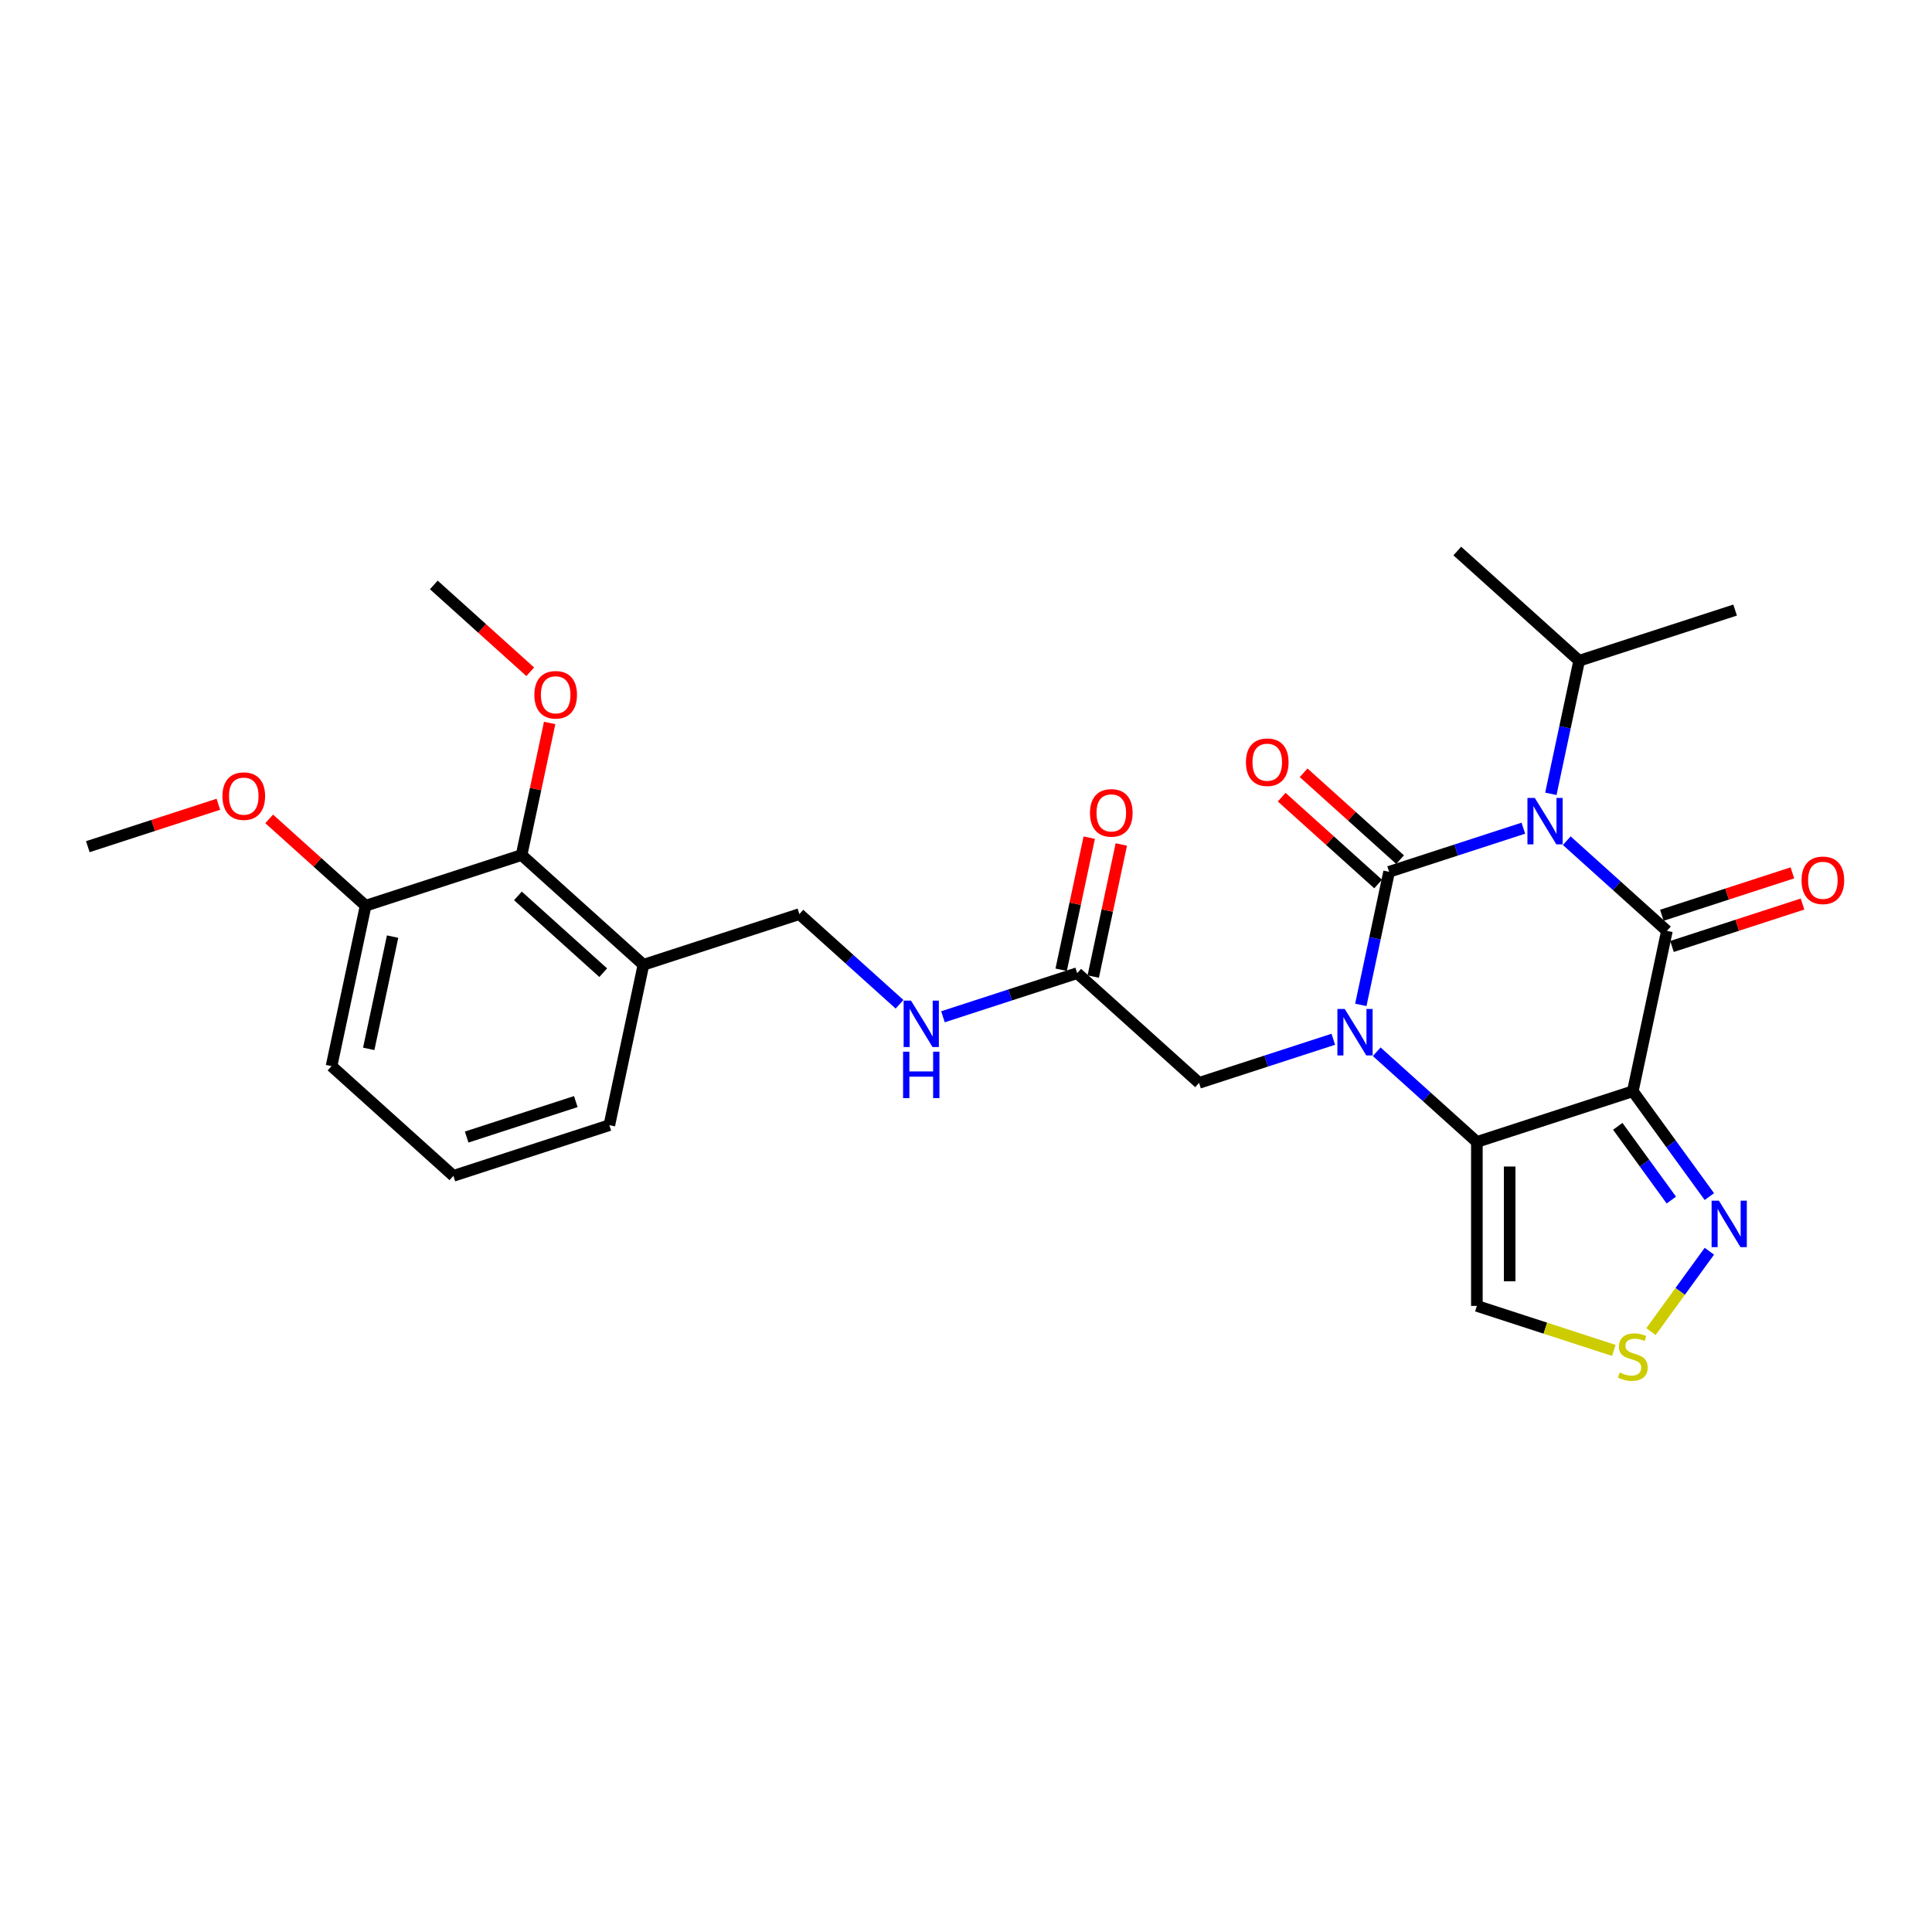 <?xml version='1.0' encoding='iso-8859-1'?>
<svg version='1.1' baseProfile='full'
              xmlns='http://www.w3.org/2000/svg'
                      xmlns:rdkit='http://www.rdkit.org/xml'
                      xmlns:xlink='http://www.w3.org/1999/xlink'
                  xml:space='preserve'
width='1000px' height='1000px' viewBox='0 0 1000 1000'>
<!-- END OF HEADER -->
<rect style='opacity:1.0;fill:#FFFFFF;stroke:none' width='1000' height='1000' x='0' y='0'> </rect>
<path class='bond-0' d='M 718.997,451.248 L 753.739,439.96' style='fill:none;fill-rule:evenodd;stroke:#000000;stroke-width:6px;stroke-linecap:butt;stroke-linejoin:miter;stroke-opacity:1' />
<path class='bond-0' d='M 753.739,439.96 L 788.48,428.672' style='fill:none;fill-rule:evenodd;stroke:#0000FF;stroke-width:6px;stroke-linecap:butt;stroke-linejoin:miter;stroke-opacity:1' />
<path class='bond-1' d='M 718.997,451.248 L 711.677,485.688' style='fill:none;fill-rule:evenodd;stroke:#000000;stroke-width:6px;stroke-linecap:butt;stroke-linejoin:miter;stroke-opacity:1' />
<path class='bond-1' d='M 711.677,485.688 L 704.357,520.128' style='fill:none;fill-rule:evenodd;stroke:#0000FF;stroke-width:6px;stroke-linecap:butt;stroke-linejoin:miter;stroke-opacity:1' />
<path class='bond-9' d='M 724.677,444.941 L 699.718,422.467' style='fill:none;fill-rule:evenodd;stroke:#000000;stroke-width:6px;stroke-linecap:butt;stroke-linejoin:miter;stroke-opacity:1' />
<path class='bond-9' d='M 699.718,422.467 L 674.758,399.994' style='fill:none;fill-rule:evenodd;stroke:#FF0000;stroke-width:6px;stroke-linecap:butt;stroke-linejoin:miter;stroke-opacity:1' />
<path class='bond-9' d='M 713.318,457.556 L 688.359,435.082' style='fill:none;fill-rule:evenodd;stroke:#000000;stroke-width:6px;stroke-linecap:butt;stroke-linejoin:miter;stroke-opacity:1' />
<path class='bond-9' d='M 688.359,435.082 L 663.4,412.609' style='fill:none;fill-rule:evenodd;stroke:#FF0000;stroke-width:6px;stroke-linecap:butt;stroke-linejoin:miter;stroke-opacity:1' />
<path class='bond-2' d='M 810.955,435.139 L 836.873,458.476' style='fill:none;fill-rule:evenodd;stroke:#0000FF;stroke-width:6px;stroke-linecap:butt;stroke-linejoin:miter;stroke-opacity:1' />
<path class='bond-2' d='M 836.873,458.476 L 862.792,481.813' style='fill:none;fill-rule:evenodd;stroke:#000000;stroke-width:6px;stroke-linecap:butt;stroke-linejoin:miter;stroke-opacity:1' />
<path class='bond-14' d='M 802.723,410.881 L 810.044,376.441' style='fill:none;fill-rule:evenodd;stroke:#0000FF;stroke-width:6px;stroke-linecap:butt;stroke-linejoin:miter;stroke-opacity:1' />
<path class='bond-14' d='M 810.044,376.441 L 817.364,342.001' style='fill:none;fill-rule:evenodd;stroke:#000000;stroke-width:6px;stroke-linecap:butt;stroke-linejoin:miter;stroke-opacity:1' />
<path class='bond-4' d='M 712.588,544.386 L 738.507,567.723' style='fill:none;fill-rule:evenodd;stroke:#0000FF;stroke-width:6px;stroke-linecap:butt;stroke-linejoin:miter;stroke-opacity:1' />
<path class='bond-4' d='M 738.507,567.723 L 764.425,591.06' style='fill:none;fill-rule:evenodd;stroke:#000000;stroke-width:6px;stroke-linecap:butt;stroke-linejoin:miter;stroke-opacity:1' />
<path class='bond-8' d='M 690.114,537.919 L 655.372,549.207' style='fill:none;fill-rule:evenodd;stroke:#0000FF;stroke-width:6px;stroke-linecap:butt;stroke-linejoin:miter;stroke-opacity:1' />
<path class='bond-8' d='M 655.372,549.207 L 620.631,560.495' style='fill:none;fill-rule:evenodd;stroke:#000000;stroke-width:6px;stroke-linecap:butt;stroke-linejoin:miter;stroke-opacity:1' />
<path class='bond-12' d='M 865.414,489.885 L 899.197,478.908' style='fill:none;fill-rule:evenodd;stroke:#000000;stroke-width:6px;stroke-linecap:butt;stroke-linejoin:miter;stroke-opacity:1' />
<path class='bond-12' d='M 899.197,478.908 L 932.979,467.932' style='fill:none;fill-rule:evenodd;stroke:#FF0000;stroke-width:6px;stroke-linecap:butt;stroke-linejoin:miter;stroke-opacity:1' />
<path class='bond-12' d='M 860.169,473.741 L 893.951,462.764' style='fill:none;fill-rule:evenodd;stroke:#000000;stroke-width:6px;stroke-linecap:butt;stroke-linejoin:miter;stroke-opacity:1' />
<path class='bond-12' d='M 893.951,462.764 L 927.734,451.787' style='fill:none;fill-rule:evenodd;stroke:#FF0000;stroke-width:6px;stroke-linecap:butt;stroke-linejoin:miter;stroke-opacity:1' />
<path class='bond-28' d='M 862.792,481.813 L 845.145,564.832' style='fill:none;fill-rule:evenodd;stroke:#000000;stroke-width:6px;stroke-linecap:butt;stroke-linejoin:miter;stroke-opacity:1' />
<path class='bond-3' d='M 845.145,564.832 L 764.425,591.06' style='fill:none;fill-rule:evenodd;stroke:#000000;stroke-width:6px;stroke-linecap:butt;stroke-linejoin:miter;stroke-opacity:1' />
<path class='bond-5' d='M 845.145,564.832 L 864.952,592.094' style='fill:none;fill-rule:evenodd;stroke:#000000;stroke-width:6px;stroke-linecap:butt;stroke-linejoin:miter;stroke-opacity:1' />
<path class='bond-5' d='M 864.952,592.094 L 884.76,619.357' style='fill:none;fill-rule:evenodd;stroke:#0000FF;stroke-width:6px;stroke-linecap:butt;stroke-linejoin:miter;stroke-opacity:1' />
<path class='bond-5' d='M 837.354,582.988 L 851.22,602.072' style='fill:none;fill-rule:evenodd;stroke:#000000;stroke-width:6px;stroke-linecap:butt;stroke-linejoin:miter;stroke-opacity:1' />
<path class='bond-5' d='M 851.22,602.072 L 865.085,621.156' style='fill:none;fill-rule:evenodd;stroke:#0000FF;stroke-width:6px;stroke-linecap:butt;stroke-linejoin:miter;stroke-opacity:1' />
<path class='bond-6' d='M 764.425,591.06 L 764.425,675.934' style='fill:none;fill-rule:evenodd;stroke:#000000;stroke-width:6px;stroke-linecap:butt;stroke-linejoin:miter;stroke-opacity:1' />
<path class='bond-6' d='M 781.4,603.791 L 781.4,663.203' style='fill:none;fill-rule:evenodd;stroke:#000000;stroke-width:6px;stroke-linecap:butt;stroke-linejoin:miter;stroke-opacity:1' />
<path class='bond-29' d='M 884.76,647.637 L 869.648,668.436' style='fill:none;fill-rule:evenodd;stroke:#0000FF;stroke-width:6px;stroke-linecap:butt;stroke-linejoin:miter;stroke-opacity:1' />
<path class='bond-29' d='M 869.648,668.436 L 854.537,689.235' style='fill:none;fill-rule:evenodd;stroke:#CCCC00;stroke-width:6px;stroke-linecap:butt;stroke-linejoin:miter;stroke-opacity:1' />
<path class='bond-7' d='M 764.425,675.934 L 799.871,687.451' style='fill:none;fill-rule:evenodd;stroke:#000000;stroke-width:6px;stroke-linecap:butt;stroke-linejoin:miter;stroke-opacity:1' />
<path class='bond-7' d='M 799.871,687.451 L 835.317,698.968' style='fill:none;fill-rule:evenodd;stroke:#CCCC00;stroke-width:6px;stroke-linecap:butt;stroke-linejoin:miter;stroke-opacity:1' />
<path class='bond-11' d='M 620.631,560.495 L 557.557,503.703' style='fill:none;fill-rule:evenodd;stroke:#000000;stroke-width:6px;stroke-linecap:butt;stroke-linejoin:miter;stroke-opacity:1' />
<path class='bond-10' d='M 269.969,442.575 L 333.043,499.367' style='fill:none;fill-rule:evenodd;stroke:#000000;stroke-width:6px;stroke-linecap:butt;stroke-linejoin:miter;stroke-opacity:1' />
<path class='bond-10' d='M 268.072,463.708 L 312.223,503.463' style='fill:none;fill-rule:evenodd;stroke:#000000;stroke-width:6px;stroke-linecap:butt;stroke-linejoin:miter;stroke-opacity:1' />
<path class='bond-17' d='M 269.969,442.575 L 189.249,468.802' style='fill:none;fill-rule:evenodd;stroke:#000000;stroke-width:6px;stroke-linecap:butt;stroke-linejoin:miter;stroke-opacity:1' />
<path class='bond-19' d='M 269.969,442.575 L 277.235,408.39' style='fill:none;fill-rule:evenodd;stroke:#000000;stroke-width:6px;stroke-linecap:butt;stroke-linejoin:miter;stroke-opacity:1' />
<path class='bond-19' d='M 277.235,408.39 L 284.501,374.204' style='fill:none;fill-rule:evenodd;stroke:#FF0000;stroke-width:6px;stroke-linecap:butt;stroke-linejoin:miter;stroke-opacity:1' />
<path class='bond-15' d='M 557.557,503.703 L 522.816,514.992' style='fill:none;fill-rule:evenodd;stroke:#000000;stroke-width:6px;stroke-linecap:butt;stroke-linejoin:miter;stroke-opacity:1' />
<path class='bond-15' d='M 522.816,514.992 L 488.074,526.28' style='fill:none;fill-rule:evenodd;stroke:#0000FF;stroke-width:6px;stroke-linecap:butt;stroke-linejoin:miter;stroke-opacity:1' />
<path class='bond-18' d='M 565.859,505.468 L 573.125,471.283' style='fill:none;fill-rule:evenodd;stroke:#000000;stroke-width:6px;stroke-linecap:butt;stroke-linejoin:miter;stroke-opacity:1' />
<path class='bond-18' d='M 573.125,471.283 L 580.392,437.098' style='fill:none;fill-rule:evenodd;stroke:#FF0000;stroke-width:6px;stroke-linecap:butt;stroke-linejoin:miter;stroke-opacity:1' />
<path class='bond-18' d='M 549.255,501.939 L 556.521,467.754' style='fill:none;fill-rule:evenodd;stroke:#000000;stroke-width:6px;stroke-linecap:butt;stroke-linejoin:miter;stroke-opacity:1' />
<path class='bond-18' d='M 556.521,467.754 L 563.788,433.569' style='fill:none;fill-rule:evenodd;stroke:#FF0000;stroke-width:6px;stroke-linecap:butt;stroke-linejoin:miter;stroke-opacity:1' />
<path class='bond-13' d='M 333.043,499.367 L 413.763,473.139' style='fill:none;fill-rule:evenodd;stroke:#000000;stroke-width:6px;stroke-linecap:butt;stroke-linejoin:miter;stroke-opacity:1' />
<path class='bond-21' d='M 333.043,499.367 L 315.396,582.386' style='fill:none;fill-rule:evenodd;stroke:#000000;stroke-width:6px;stroke-linecap:butt;stroke-linejoin:miter;stroke-opacity:1' />
<path class='bond-24' d='M 817.364,342.001 L 898.084,315.773' style='fill:none;fill-rule:evenodd;stroke:#000000;stroke-width:6px;stroke-linecap:butt;stroke-linejoin:miter;stroke-opacity:1' />
<path class='bond-25' d='M 817.364,342.001 L 754.29,285.209' style='fill:none;fill-rule:evenodd;stroke:#000000;stroke-width:6px;stroke-linecap:butt;stroke-linejoin:miter;stroke-opacity:1' />
<path class='bond-16' d='M 465.599,519.813 L 439.681,496.476' style='fill:none;fill-rule:evenodd;stroke:#0000FF;stroke-width:6px;stroke-linecap:butt;stroke-linejoin:miter;stroke-opacity:1' />
<path class='bond-16' d='M 439.681,496.476 L 413.763,473.139' style='fill:none;fill-rule:evenodd;stroke:#000000;stroke-width:6px;stroke-linecap:butt;stroke-linejoin:miter;stroke-opacity:1' />
<path class='bond-20' d='M 189.249,468.802 L 164.289,446.329' style='fill:none;fill-rule:evenodd;stroke:#000000;stroke-width:6px;stroke-linecap:butt;stroke-linejoin:miter;stroke-opacity:1' />
<path class='bond-20' d='M 164.289,446.329 L 139.33,423.856' style='fill:none;fill-rule:evenodd;stroke:#FF0000;stroke-width:6px;stroke-linecap:butt;stroke-linejoin:miter;stroke-opacity:1' />
<path class='bond-30' d='M 189.249,468.802 L 171.602,551.822' style='fill:none;fill-rule:evenodd;stroke:#000000;stroke-width:6px;stroke-linecap:butt;stroke-linejoin:miter;stroke-opacity:1' />
<path class='bond-30' d='M 203.206,484.784 L 190.853,542.898' style='fill:none;fill-rule:evenodd;stroke:#000000;stroke-width:6px;stroke-linecap:butt;stroke-linejoin:miter;stroke-opacity:1' />
<path class='bond-26' d='M 274.46,347.71 L 249.501,325.236' style='fill:none;fill-rule:evenodd;stroke:#FF0000;stroke-width:6px;stroke-linecap:butt;stroke-linejoin:miter;stroke-opacity:1' />
<path class='bond-26' d='M 249.501,325.236 L 224.541,302.763' style='fill:none;fill-rule:evenodd;stroke:#000000;stroke-width:6px;stroke-linecap:butt;stroke-linejoin:miter;stroke-opacity:1' />
<path class='bond-27' d='M 113.019,416.285 L 79.237,427.261' style='fill:none;fill-rule:evenodd;stroke:#FF0000;stroke-width:6px;stroke-linecap:butt;stroke-linejoin:miter;stroke-opacity:1' />
<path class='bond-27' d='M 79.237,427.261 L 45.455,438.238' style='fill:none;fill-rule:evenodd;stroke:#000000;stroke-width:6px;stroke-linecap:butt;stroke-linejoin:miter;stroke-opacity:1' />
<path class='bond-22' d='M 315.396,582.386 L 234.676,608.614' style='fill:none;fill-rule:evenodd;stroke:#000000;stroke-width:6px;stroke-linecap:butt;stroke-linejoin:miter;stroke-opacity:1' />
<path class='bond-22' d='M 298.043,570.176 L 241.539,588.536' style='fill:none;fill-rule:evenodd;stroke:#000000;stroke-width:6px;stroke-linecap:butt;stroke-linejoin:miter;stroke-opacity:1' />
<path class='bond-23' d='M 234.676,608.614 L 171.602,551.822' style='fill:none;fill-rule:evenodd;stroke:#000000;stroke-width:6px;stroke-linecap:butt;stroke-linejoin:miter;stroke-opacity:1' />
<path  class='atom-1' d='M 794.405 413.002
L 802.281 425.734
Q 803.062 426.99, 804.318 429.264
Q 805.574 431.539, 805.642 431.675
L 805.642 413.002
L 808.833 413.002
L 808.833 437.039
L 805.54 437.039
L 797.087 423.119
Q 796.102 421.49, 795.05 419.623
Q 794.031 417.755, 793.726 417.178
L 793.726 437.039
L 790.602 437.039
L 790.602 413.002
L 794.405 413.002
' fill='#0000FF'/>
<path  class='atom-2' d='M 696.038 522.25
L 703.914 534.981
Q 704.695 536.237, 705.951 538.511
Q 707.207 540.786, 707.275 540.922
L 707.275 522.25
L 710.467 522.25
L 710.467 546.286
L 707.174 546.286
L 698.72 532.367
Q 697.735 530.737, 696.683 528.87
Q 695.665 527.003, 695.359 526.425
L 695.359 546.286
L 692.236 546.286
L 692.236 522.25
L 696.038 522.25
' fill='#0000FF'/>
<path  class='atom-6' d='M 889.72 621.479
L 897.596 634.21
Q 898.377 635.466, 899.633 637.741
Q 900.889 640.015, 900.957 640.151
L 900.957 621.479
L 904.149 621.479
L 904.149 645.515
L 900.855 645.515
L 892.402 631.596
Q 891.417 629.966, 890.365 628.099
Q 889.346 626.232, 889.041 625.654
L 889.041 645.515
L 885.918 645.515
L 885.918 621.479
L 889.72 621.479
' fill='#0000FF'/>
<path  class='atom-8' d='M 838.355 710.411
Q 838.627 710.513, 839.747 710.989
Q 840.868 711.464, 842.09 711.769
Q 843.346 712.041, 844.568 712.041
Q 846.843 712.041, 848.167 710.955
Q 849.491 709.834, 849.491 707.899
Q 849.491 706.575, 848.812 705.76
Q 848.167 704.945, 847.148 704.504
Q 846.13 704.063, 844.432 703.554
Q 842.293 702.908, 841.003 702.297
Q 839.747 701.686, 838.831 700.396
Q 837.948 699.106, 837.948 696.933
Q 837.948 693.912, 839.985 692.045
Q 842.056 690.177, 846.13 690.177
Q 848.914 690.177, 852.071 691.501
L 851.29 694.116
Q 848.404 692.927, 846.232 692.927
Q 843.889 692.927, 842.599 693.912
Q 841.309 694.862, 841.343 696.526
Q 841.343 697.816, 841.988 698.597
Q 842.667 699.378, 843.617 699.819
Q 844.602 700.26, 846.232 700.77
Q 848.404 701.449, 849.694 702.128
Q 850.985 702.807, 851.901 704.199
Q 852.852 705.557, 852.852 707.899
Q 852.852 711.226, 850.611 713.026
Q 848.404 714.791, 844.704 714.791
Q 842.565 714.791, 840.935 714.316
Q 839.34 713.874, 837.439 713.093
L 838.355 710.411
' fill='#CCCC00'/>
<path  class='atom-10' d='M 644.89 394.524
Q 644.89 388.753, 647.742 385.527
Q 650.594 382.302, 655.924 382.302
Q 661.254 382.302, 664.105 385.527
Q 666.957 388.753, 666.957 394.524
Q 666.957 400.364, 664.072 403.691
Q 661.186 406.984, 655.924 406.984
Q 650.627 406.984, 647.742 403.691
Q 644.89 400.397, 644.89 394.524
M 655.924 404.268
Q 659.59 404.268, 661.559 401.823
Q 663.562 399.345, 663.562 394.524
Q 663.562 389.805, 661.559 387.429
Q 659.59 385.018, 655.924 385.018
Q 652.257 385.018, 650.254 387.395
Q 648.285 389.771, 648.285 394.524
Q 648.285 399.379, 650.254 401.823
Q 652.257 404.268, 655.924 404.268
' fill='#FF0000'/>
<path  class='atom-13' d='M 932.478 455.653
Q 932.478 449.881, 935.33 446.656
Q 938.182 443.431, 943.512 443.431
Q 948.842 443.431, 951.694 446.656
Q 954.545 449.881, 954.545 455.653
Q 954.545 461.492, 951.66 464.819
Q 948.774 468.112, 943.512 468.112
Q 938.216 468.112, 935.33 464.819
Q 932.478 461.526, 932.478 455.653
M 943.512 465.396
Q 947.178 465.396, 949.147 462.952
Q 951.15 460.474, 951.15 455.653
Q 951.15 450.934, 949.147 448.557
Q 947.178 446.147, 943.512 446.147
Q 939.845 446.147, 937.842 448.523
Q 935.873 450.9, 935.873 455.653
Q 935.873 460.508, 937.842 462.952
Q 939.845 465.396, 943.512 465.396
' fill='#FF0000'/>
<path  class='atom-16' d='M 471.524 517.913
L 479.4 530.644
Q 480.181 531.9, 481.437 534.175
Q 482.693 536.449, 482.761 536.585
L 482.761 517.913
L 485.952 517.913
L 485.952 541.949
L 482.659 541.949
L 474.206 528.03
Q 473.221 526.4, 472.169 524.533
Q 471.15 522.666, 470.845 522.089
L 470.845 541.949
L 467.721 541.949
L 467.721 517.913
L 471.524 517.913
' fill='#0000FF'/>
<path  class='atom-16' d='M 467.433 544.353
L 470.692 544.353
L 470.692 554.572
L 482.982 554.572
L 482.982 544.353
L 486.241 544.353
L 486.241 568.389
L 482.982 568.389
L 482.982 557.288
L 470.692 557.288
L 470.692 568.389
L 467.433 568.389
L 467.433 544.353
' fill='#0000FF'/>
<path  class='atom-19' d='M 564.17 420.752
Q 564.17 414.98, 567.022 411.755
Q 569.873 408.53, 575.203 408.53
Q 580.533 408.53, 583.385 411.755
Q 586.237 414.98, 586.237 420.752
Q 586.237 426.591, 583.351 429.918
Q 580.466 433.211, 575.203 433.211
Q 569.907 433.211, 567.022 429.918
Q 564.17 426.625, 564.17 420.752
M 575.203 430.495
Q 578.87 430.495, 580.839 428.051
Q 582.842 425.573, 582.842 420.752
Q 582.842 416.033, 580.839 413.656
Q 578.87 411.246, 575.203 411.246
Q 571.537 411.246, 569.534 413.622
Q 567.565 415.999, 567.565 420.752
Q 567.565 425.607, 569.534 428.051
Q 571.537 430.495, 575.203 430.495
' fill='#FF0000'/>
<path  class='atom-20' d='M 276.582 359.623
Q 276.582 353.852, 279.433 350.626
Q 282.285 347.401, 287.615 347.401
Q 292.945 347.401, 295.797 350.626
Q 298.649 353.852, 298.649 359.623
Q 298.649 365.462, 295.763 368.789
Q 292.877 372.083, 287.615 372.083
Q 282.319 372.083, 279.433 368.789
Q 276.582 365.496, 276.582 359.623
M 287.615 369.367
Q 291.282 369.367, 293.251 366.922
Q 295.254 364.444, 295.254 359.623
Q 295.254 354.904, 293.251 352.528
Q 291.282 350.117, 287.615 350.117
Q 283.949 350.117, 281.946 352.494
Q 279.977 354.87, 279.977 359.623
Q 279.977 364.478, 281.946 366.922
Q 283.949 369.367, 287.615 369.367
' fill='#FF0000'/>
<path  class='atom-21' d='M 115.141 412.078
Q 115.141 406.307, 117.993 403.081
Q 120.845 399.856, 126.175 399.856
Q 131.505 399.856, 134.357 403.081
Q 137.208 406.307, 137.208 412.078
Q 137.208 417.918, 134.323 421.245
Q 131.437 424.538, 126.175 424.538
Q 120.879 424.538, 117.993 421.245
Q 115.141 417.951, 115.141 412.078
M 126.175 421.822
Q 129.841 421.822, 131.81 419.377
Q 133.813 416.899, 133.813 412.078
Q 133.813 407.359, 131.81 404.983
Q 129.841 402.572, 126.175 402.572
Q 122.508 402.572, 120.505 404.949
Q 118.536 407.325, 118.536 412.078
Q 118.536 416.933, 120.505 419.377
Q 122.508 421.822, 126.175 421.822
' fill='#FF0000'/>
</svg>
